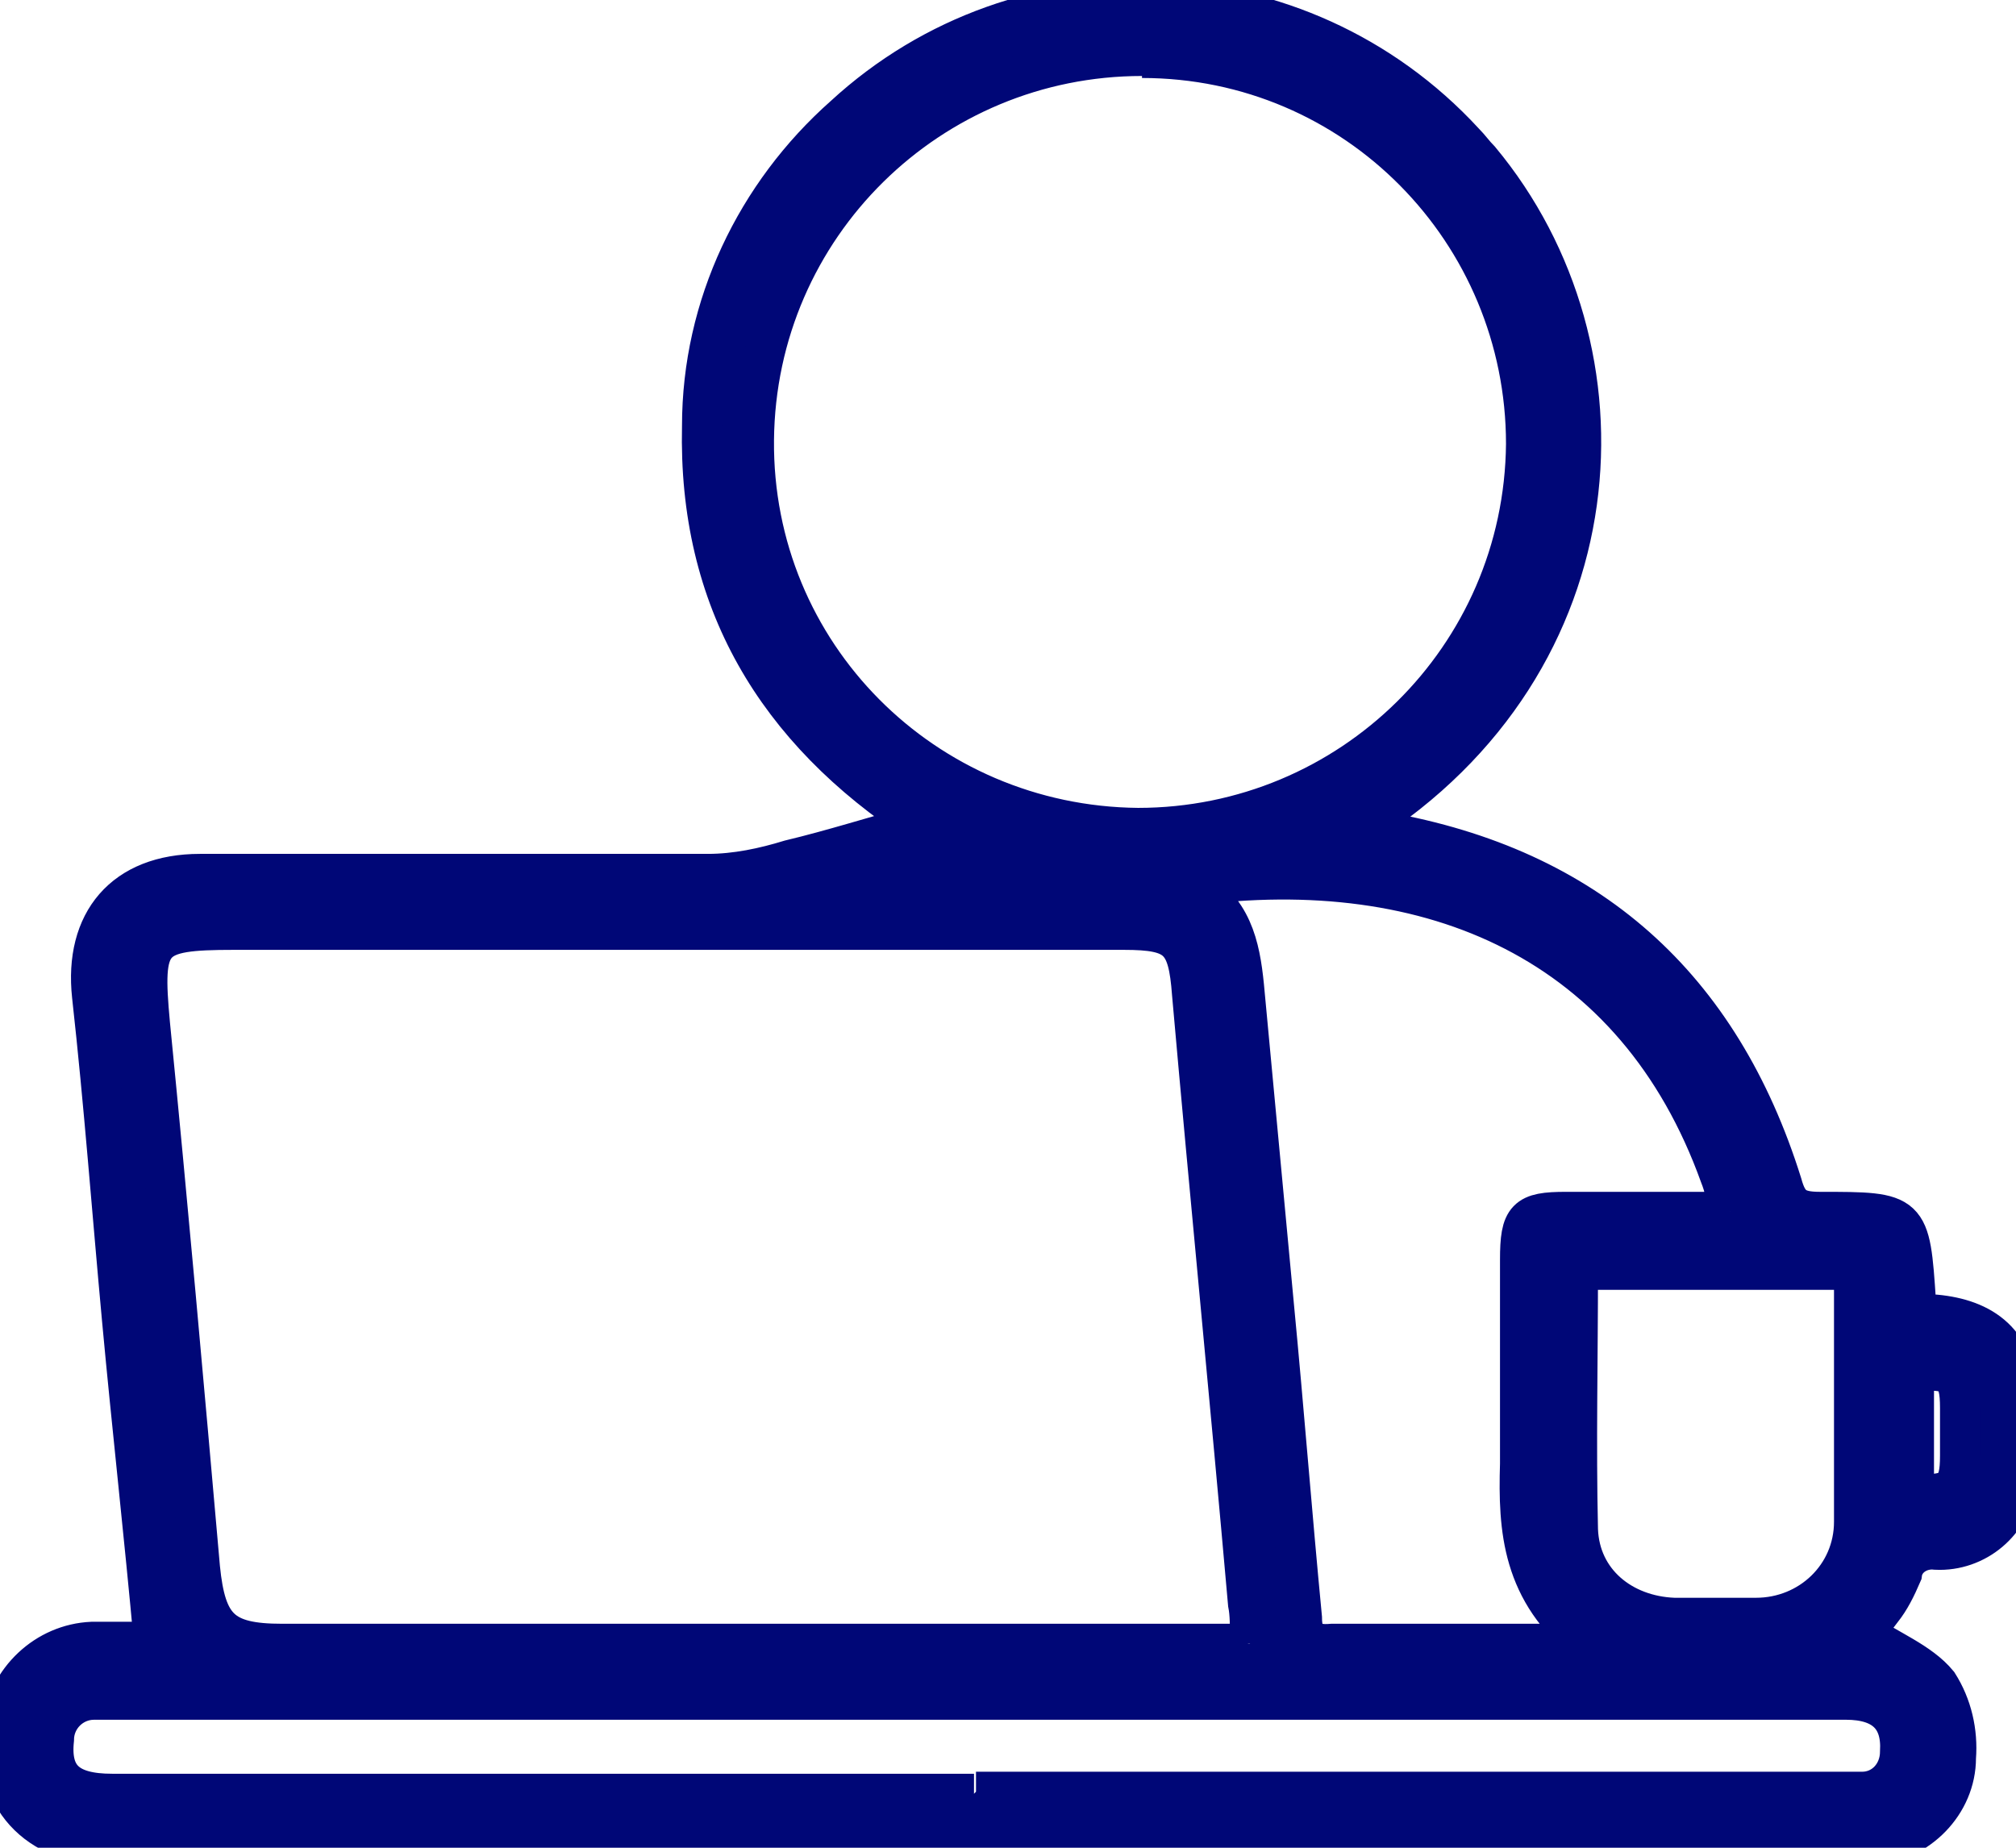 <?xml version="1.0" encoding="UTF-8"?>
<svg xmlns="http://www.w3.org/2000/svg" version="1.1" xmlns:xlink="http://www.w3.org/1999/xlink" viewBox="0 0 100.8 92.4">
  <defs>
    <style>
      .cls-1 {
        fill: none;
      }

      .cls-2 {
        fill: #000777;
        stroke: #000777;
        stroke-width: 2px;
      }

      .cls-3 {
        clip-path: url(#clippath);
      }
    </style>
    <clipPath id="clippath">
      <rect class="cls-1" y="0" width="100.8" height="92.4"/>
    </clipPath>
  </defs>
  <!-- Generator: Adobe Illustrator 28.6.0, SVG Export Plug-In . SVG Version: 1.2.0 Build 709)  -->
  <g>
    <g id="GigWorker">
      <g class="cls-3">
        <g id="Group_44">
          <path id="Path_224" class="cls-2" d="M7.7,82.2c-.5-5.5-1.1-10.8-1.6-16.2-.5-5.4-.9-10.8-1.5-16.2-.4-3.7,1.6-6.1,5.4-6.1,8.5,0,16.9,0,25.4,0,1.4,0,2.8-.3,4.1-.7,2.1-.5,4.3-1.2,6.5-1.8-7.2-4.7-11.1-11.2-10.9-19.9,0-6,2.7-11.6,7.1-15.5,8.9-8.2,22.8-7.6,31,1.3.3.3.5.6.8.9,7.9,9.5,7,25.1-5.9,33.3.4.1.7.2,1.1.3,10.2,1.8,16.8,7.7,19.9,17.6.3,1.1.7,1.4,1.9,1.4,4.5,0,4.5,0,4.8,4.5,0,.2,0,.4.1.6,2.4,0,4.5.8,4.9,3.4.2,1.7.2,3.4,0,5-.2,2-2,3.5-4,3.4-.8-.1-1.6.4-1.7,1.2-.3.7-.6,1.3-1,1.8-.3.4-.6.8-1,1.1,1.3.9,2.9,1.5,3.8,2.6.7,1.1,1,2.4.9,3.7,0,2.3-1.9,4.2-4.2,4.4-.4,0-.8,0-1.1,0H5.6c-3.8,0-6-2.5-5.5-6,.3-2.3,2.2-4.1,4.5-4.2,1.1,0,2.2,0,3.1,0M62.5,82.2c0-.9,0-1.5-.1-2-.9-10.2-1.9-20.3-2.8-30.5-.2-2.7-.7-3.2-3.4-3.2H11.7c-4.3,0-4.6.4-4.2,4.7.9,9.1,1.7,18.1,2.5,27.2.3,3,1.1,3.8,4.1,3.8h48.3M57.1,2.8c-10.6,0-19.3,8.5-19.4,19.2s8.5,19.3,19.2,19.4c10.6,0,19.3-8.5,19.4-19.2,0,0,0,0,0,0,0-10.6-8.5-19.3-19.2-19.3M86.5,60.6c-.2-.8-.3-1.3-.5-1.8-4.2-11.7-14.4-16.1-26.5-14.5,2.1,1.1,2.5,3,2.7,5,.5,5.3,1,10.7,1.5,16,.5,5.2.9,10.4,1.4,15.6,0,1,.4,1.4,1.5,1.3,1.7,0,3.4,0,5,0h7.8c-3.3-2.6-3.5-5.7-3.4-9,0-3.4,0-6.8,0-10.2,0-2.1.3-2.4,2.3-2.4,2.6,0,5.2,0,8,0M48.8,89.6h42.8c.5,0,1,0,1.5,0,1.1,0,1.9-.9,1.9-2,0,0,0,0,0,0,.1-1.7-.8-2.6-2.7-2.6-29,0-57.9,0-86.9,0-.2,0-.4,0-.7,0-1.1,0-2,.9-2,2,0,0,0,0,0,0-.2,1.9.7,2.7,2.9,2.7,14.4,0,28.7,0,43.1,0M78.9,63.5c0,4.4-.1,8.7,0,13,.1,2.6,2.2,4.3,4.8,4.4,1.4,0,2.7,0,4.1,0,2.7,0,4.9-2.1,4.9-4.8,0,0,0-.1,0-.2,0-2.4,0-4.8,0-7.2v-5.2h-13.9ZM95.7,74.7c1.9.1,2.3-.2,2.3-1.9,0-.8,0-1.6,0-2.4,0-1.7-.4-2-2.3-1.8v6.1Z"/>
        </g>
      </g>
    </g>
  </g>
</svg>